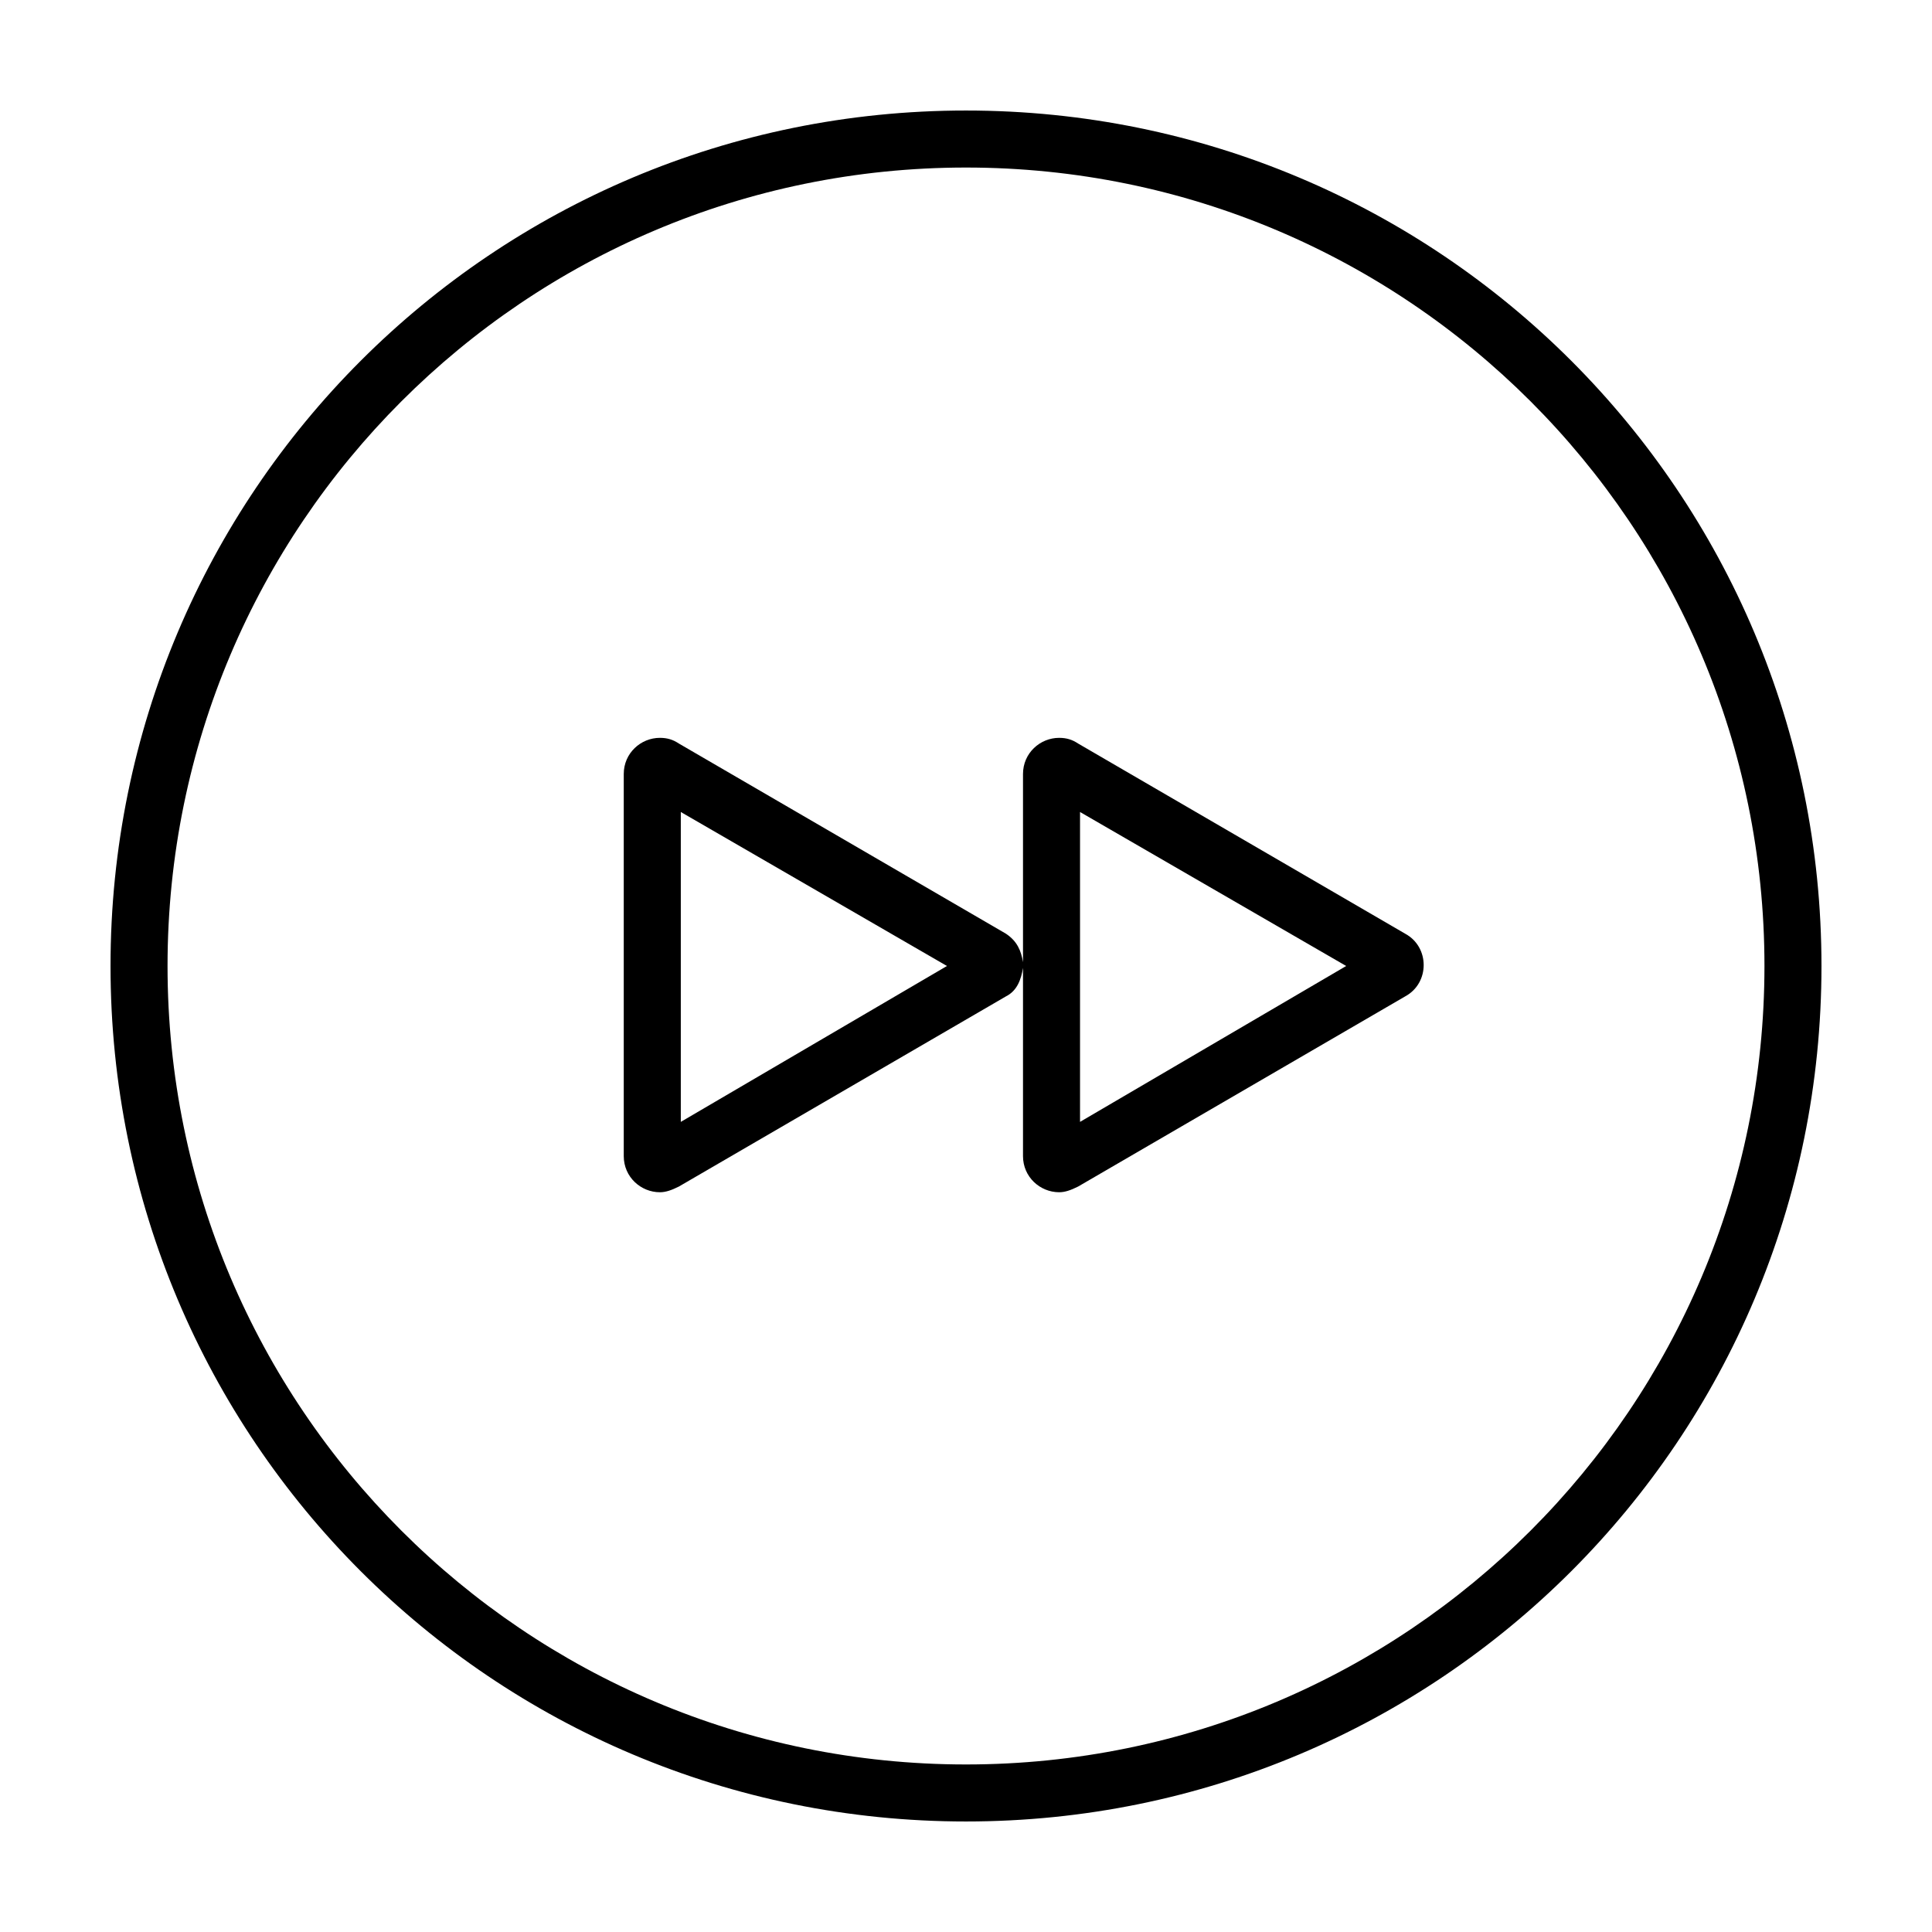 <?xml version="1.0" encoding="UTF-8"?>
<!-- Uploaded to: SVG Repo, www.svgrepo.com, Generator: SVG Repo Mixer Tools -->
<svg fill="#000000" width="800px" height="800px" version="1.1" viewBox="144 144 512 512" xmlns="http://www.w3.org/2000/svg">
 <g>
  <path d="m400 173.29c-125.45 0-226.71 101.27-226.71 226.71s101.27 226.71 226.71 226.71 226.71-101.27 226.71-226.71c-0.004-125.45-101.27-226.71-226.71-226.71zm0 438.31c-116.89 0-211.6-94.715-211.6-211.6 0-116.89 94.715-211.6 211.6-211.6 116.88 0 211.6 94.715 211.6 211.6-0.004 116.88-94.719 211.6-211.6 211.6z"/>
  <path d="m429.72 341.05c-1.512-1.008-3.023-1.512-5.039-1.512-5.039 0-9.574 4.031-9.574 9.574v49.879c-0.504-3.023-1.512-5.543-4.535-7.559l-86.656-50.383c-1.512-1.008-3.023-1.512-5.039-1.512-5.039 0-9.574 4.031-9.574 9.574v101.27c0 5.543 4.535 9.574 9.574 9.574 1.512 0 3.023-0.504 5.039-1.512l86.656-50.383c3.023-1.512 4.031-4.535 4.535-7.559v49.879c0 5.543 4.535 9.574 9.574 9.574 1.512 0 3.023-0.504 5.039-1.512l86.656-50.383c6.551-3.527 6.551-13.098 0-16.625zm-105.3 100.26v-82.121l70.535 40.809zm105.8 0v-82.121l70.535 40.809z"/>
 </g>
</svg>